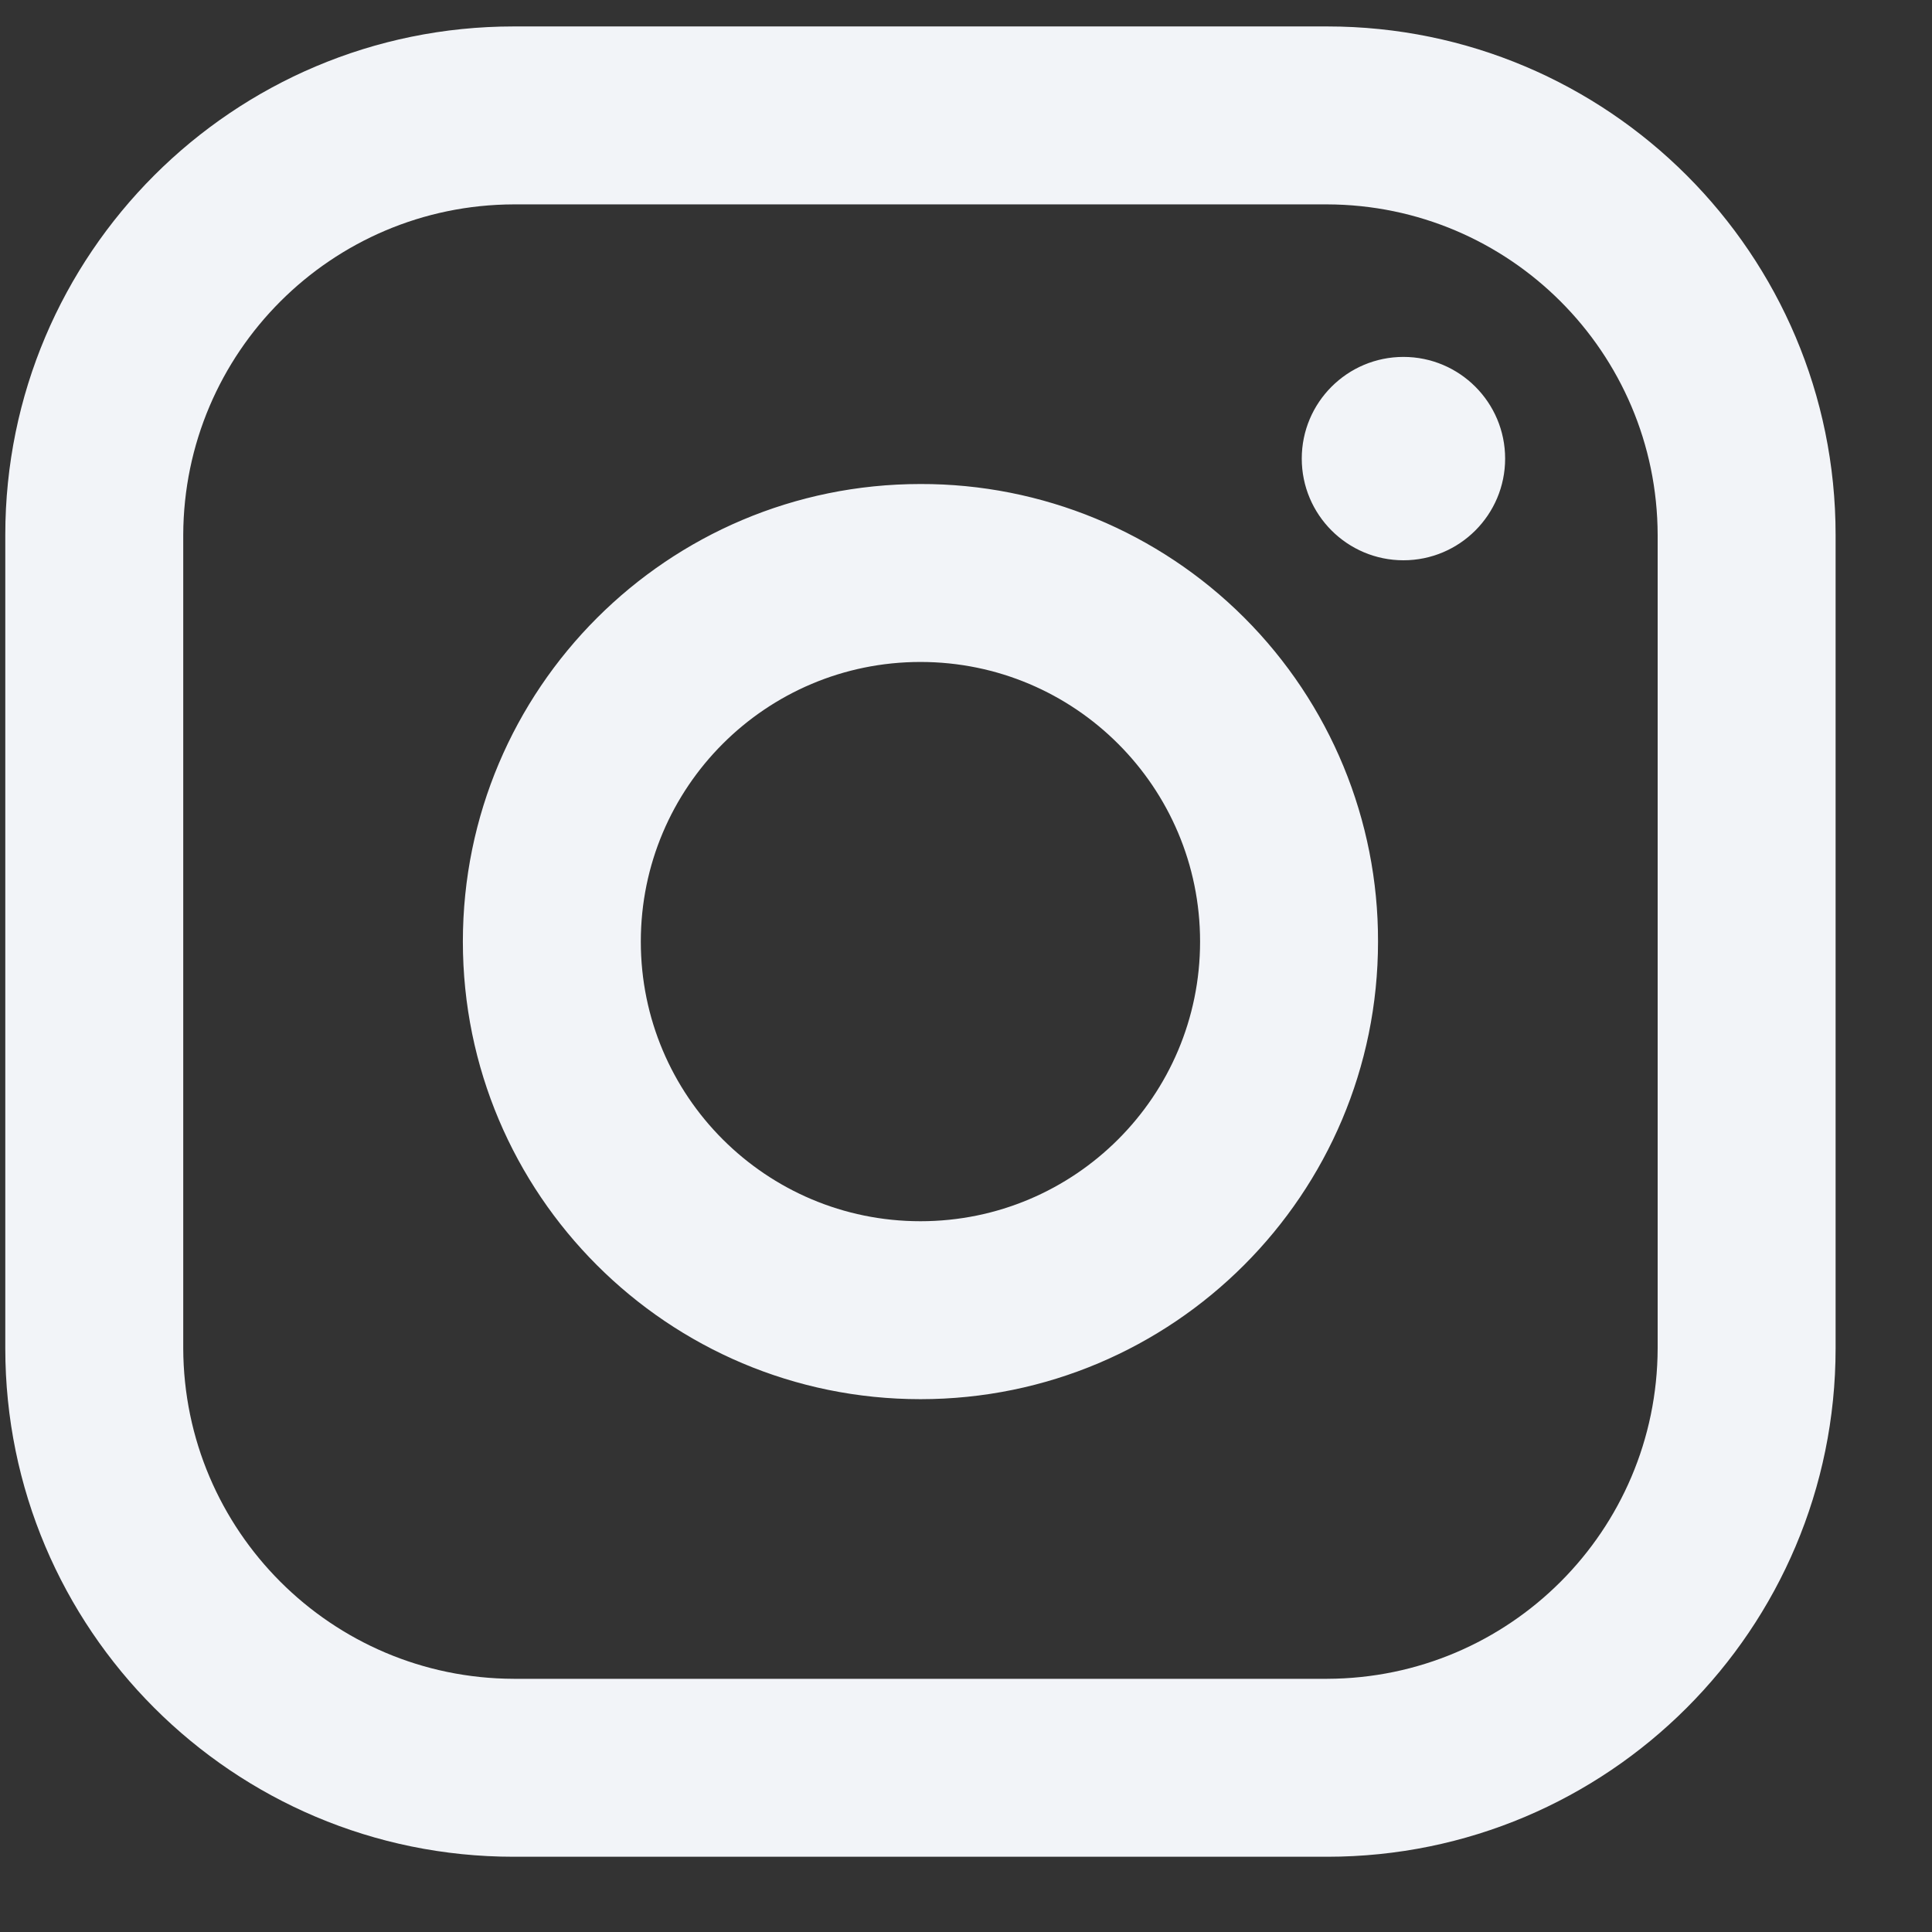 <svg width="19" height="19" viewBox="0 0 19 19" fill="none" xmlns="http://www.w3.org/2000/svg">
<rect x="0" y="0" width="19" height="19" fill="#333333" stroke="none"/>
<path fill-rule="evenodd" clip-rule="evenodd" d="M13.052 0.26H5.052C2.291 0.26 0.052 2.499 0.052 5.26V13.26C0.052 16.021 2.291 18.26 5.052 18.26H13.052C15.814 18.26 18.052 16.021 18.052 13.26V5.26C18.052 2.499 15.814 0.26 13.052 0.26ZM16.302 13.26C16.297 15.053 14.845 16.505 13.052 16.51H5.052C3.26 16.505 1.808 15.053 1.802 13.26V5.26C1.808 3.467 3.26 2.015 5.052 2.01H13.052C14.845 2.015 16.297 3.467 16.302 5.26V13.26ZM13.802 5.51C14.354 5.51 14.802 5.062 14.802 4.51C14.802 3.958 14.354 3.51 13.802 3.51C13.25 3.51 12.802 3.958 12.802 4.51C12.802 5.062 13.25 5.51 13.802 5.51ZM9.052 4.76C6.567 4.76 4.552 6.775 4.552 9.26C4.552 11.745 6.567 13.76 9.052 13.76C11.537 13.76 13.552 11.745 13.552 9.26C13.555 8.066 13.082 6.92 12.237 6.075C11.393 5.231 10.246 4.757 9.052 4.76ZM6.302 9.26C6.302 10.779 7.533 12.01 9.052 12.01C10.571 12.01 11.802 10.779 11.802 9.26C11.802 7.741 10.571 6.51 9.052 6.51C7.533 6.51 6.302 7.741 6.302 9.26Z" fill="#F2F4F8"/>
</svg>
